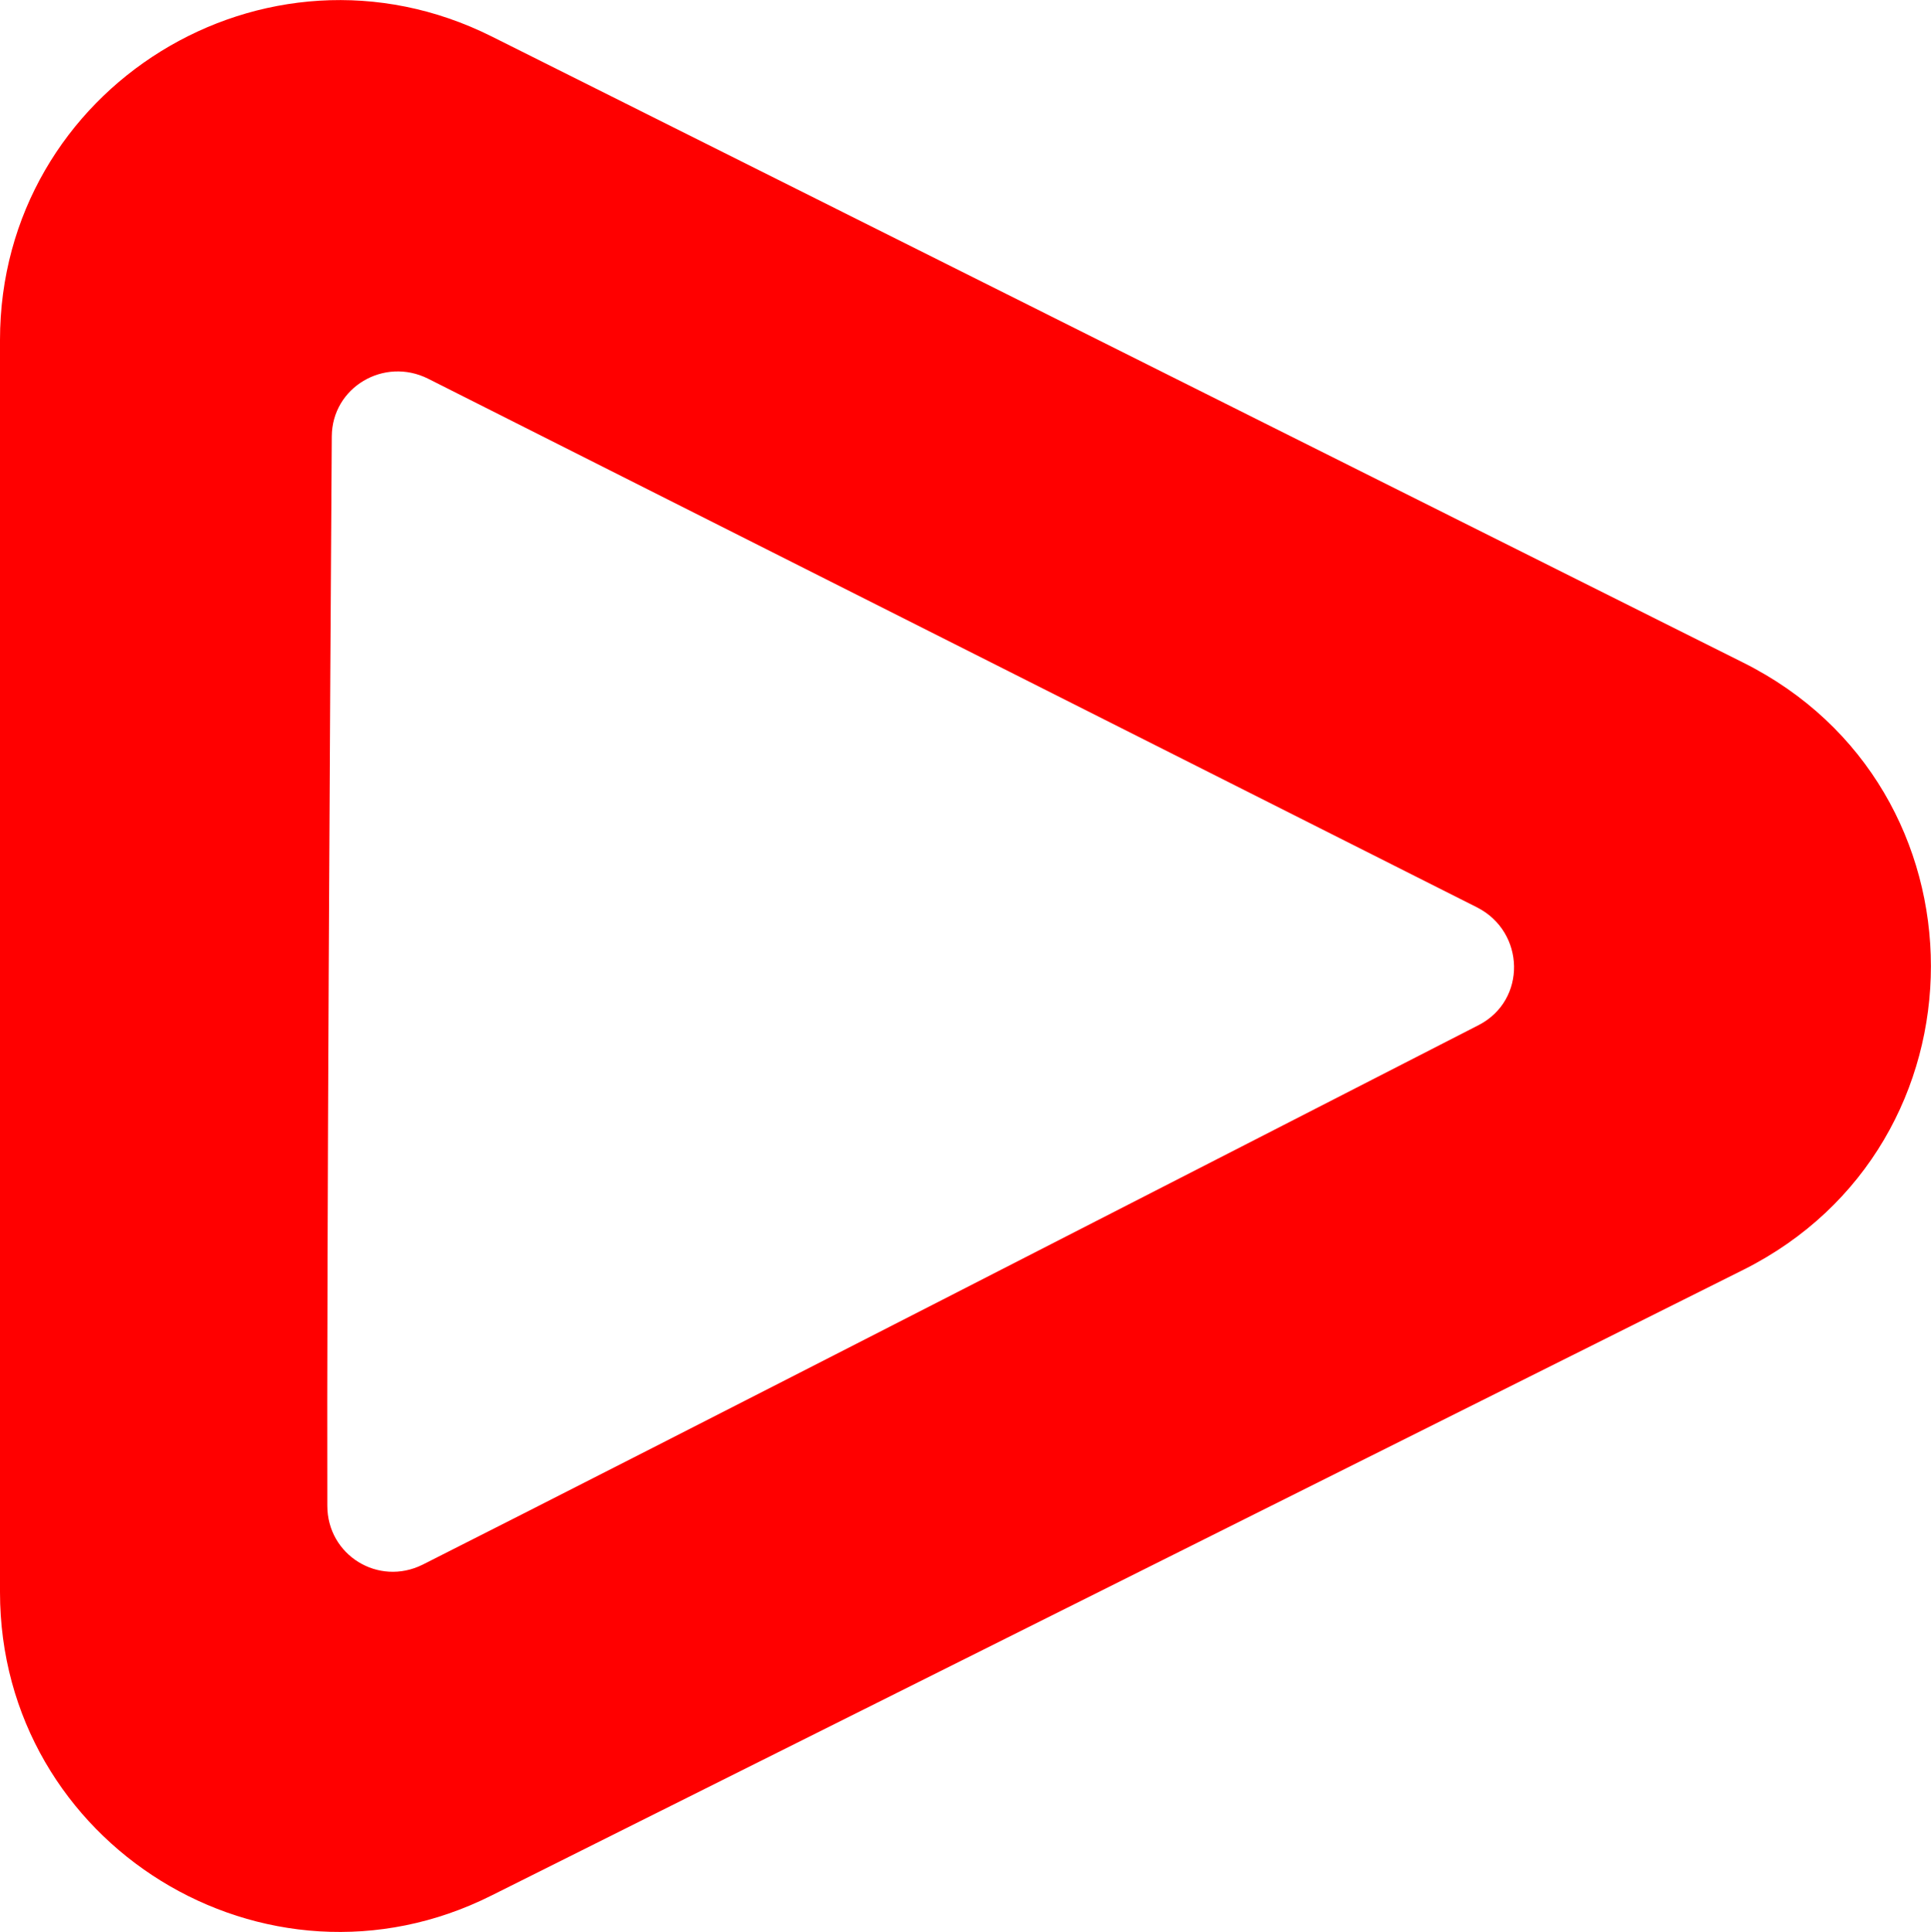 <?xml version="1.0" encoding="iso-8859-1"?>
<!-- Generator: Adobe Illustrator 16.0.4, SVG Export Plug-In . SVG Version: 6.00 Build 0)  -->
<!DOCTYPE svg PUBLIC "-//W3C//DTD SVG 1.1//EN" "http://www.w3.org/Graphics/SVG/1.1/DTD/svg11.dtd">
<svg version="1.1" id="Layer_1" xmlns="http://www.w3.org/2000/svg" xmlns:xlink="http://www.w3.org/1999/xlink" x="0px" y="0px"
	 width="6.059px" height="6.062px" viewBox="0 0 6.059 6.062" style="enable-background:new 0 0 6.059 6.062;" xml:space="preserve"
	>
<g>
	<defs>
		<rect id="SVGID_1_" y="0" width="6.059" height="6.061"/>
	</defs>
	<clipPath id="SVGID_2_">
		<use xlink:href="#SVGID_1_"  style="overflow:visible;"/>
	</clipPath>
	<path style="clip-path:url(#SVGID_2_); fill:red;" d="M5.47,2.079L1.542,0.114C0.833-0.24,0,0.275,0,1.067v3.928
		c0,0.792,0.834,1.307,1.542,0.952L5.47,3.984C6.255,3.591,6.255,2.471,5.47,2.079 M1.027,4.724
		C1.025,3.971,1.036,2.125,1.041,1.369c0.001-0.154,0.164-0.25,0.302-0.181l3.292,1.659C4.786,2.924,4.791,3.138,4.64,3.216
		C3.861,3.615,2.038,4.55,1.326,4.909C1.187,4.978,1.027,4.879,1.027,4.724"/>
</g>
</svg>
